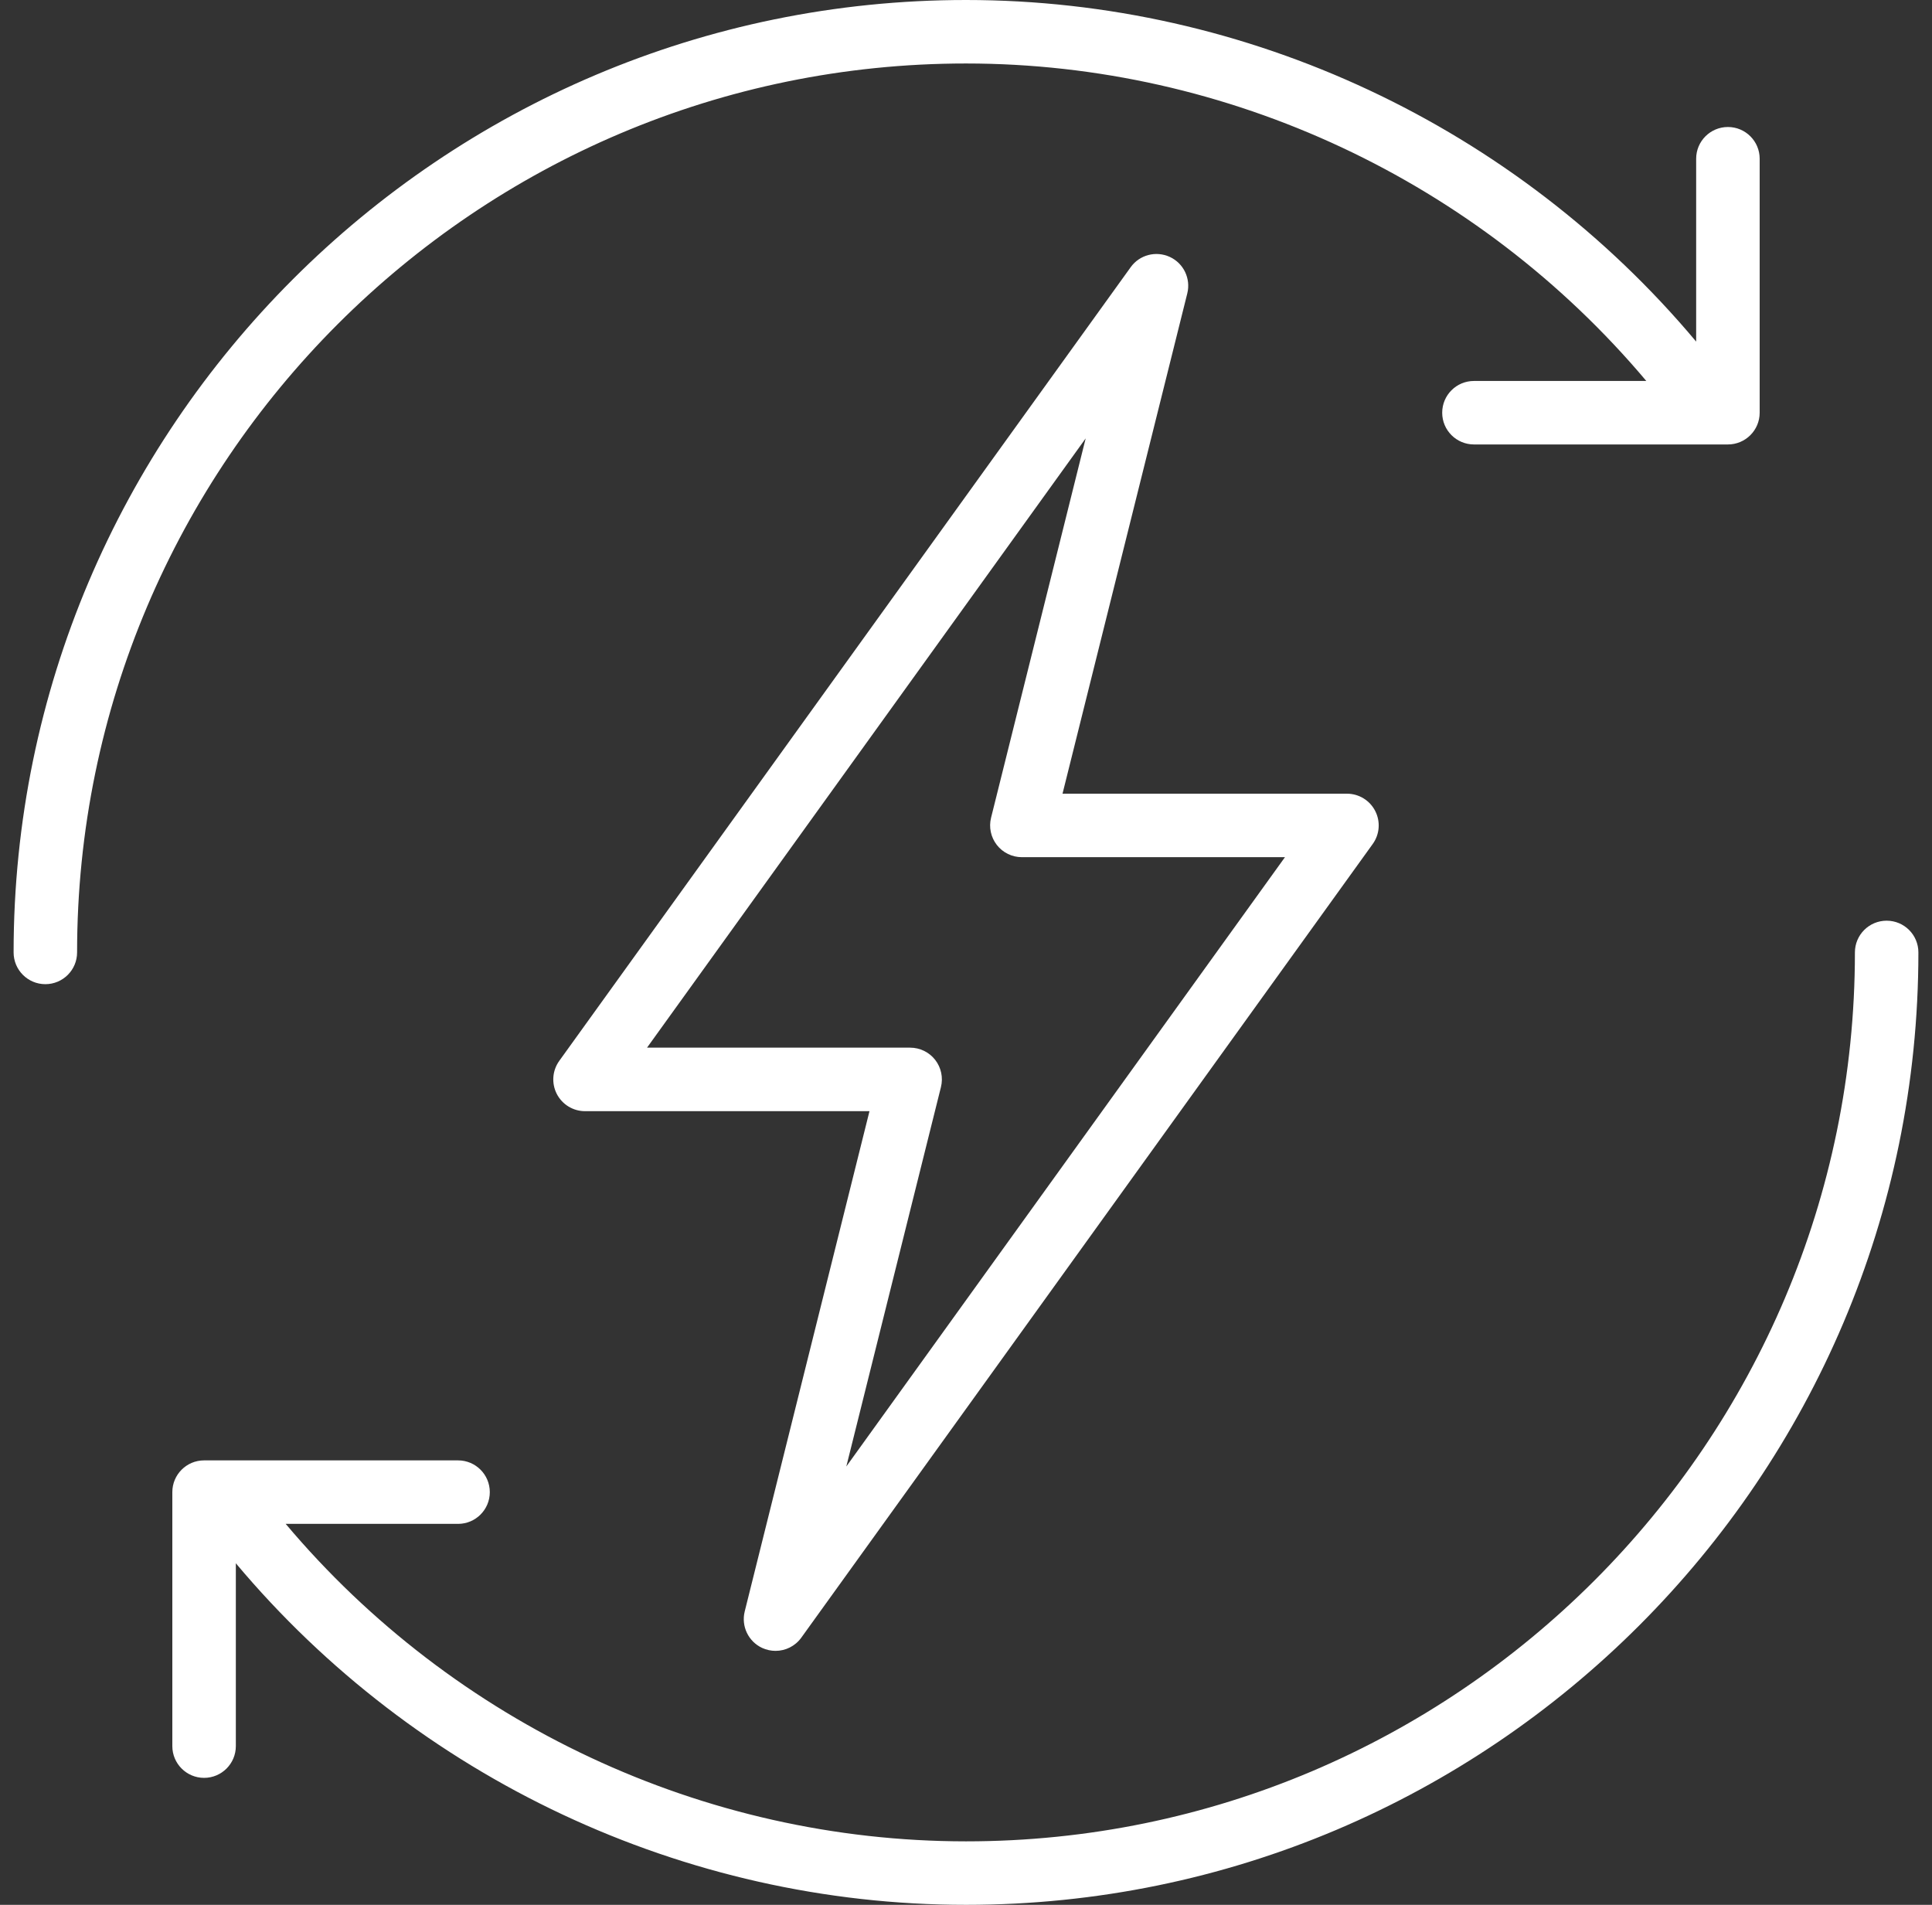 <svg width="71" height="70" viewBox="0 0 71 70" fill="none" xmlns="http://www.w3.org/2000/svg">
<rect x="0" y="0" width="71" height="70" fill="#333333" stroke="none"/>
<g id="Group">
<g id="Group_2">
<g id="Group_3">
<path id="Vector" d="M28.009 60.559C28.167 60.631 28.334 60.667 28.5 60.667C28.865 60.667 29.222 60.495 29.447 60.182L50.447 31.015C50.703 30.66 50.738 30.191 50.538 29.802C50.339 29.412 49.938 29.167 49.5 29.167H39.047L43.632 10.783C43.767 10.24 43.499 9.677 42.991 9.442C42.481 9.207 41.879 9.364 41.553 9.818L20.553 38.985C20.297 39.34 20.262 39.809 20.461 40.199C20.661 40.589 21.062 40.834 21.5 40.834H31.953L27.368 59.218C27.233 59.76 27.501 60.323 28.009 60.559ZM34.579 39.949C34.666 39.601 34.587 39.231 34.367 38.948C34.146 38.665 33.806 38.5 33.447 38.5H23.778L39.898 16.11L36.421 30.051C36.334 30.399 36.413 30.769 36.634 31.052C36.855 31.335 37.194 31.5 37.553 31.5H47.222L31.102 53.89L34.579 39.949Z" fill="#FFF"/>
<path id="Vector_2" d="M69.333 33.834C68.689 33.834 68.167 34.356 68.167 35C68.167 53.013 53.513 67.667 35.5 67.667C25.855 67.667 16.679 63.341 10.499 56H16.833C17.478 56 18 55.478 18 54.834C18 54.189 17.478 53.667 16.833 53.667H7.5C6.856 53.667 6.333 54.189 6.333 54.834V64.167C6.333 64.811 6.856 65.334 7.5 65.334C8.144 65.334 8.667 64.811 8.667 64.167V57.448C15.288 65.345 25.142 70 35.5 70C54.799 70 70.5 54.299 70.5 35C70.5 34.356 69.978 33.834 69.333 33.834Z" fill="#FFF"/>
<path id="Vector_3" d="M35.5 2.333C45.145 2.333 54.321 6.659 60.501 14H54.167C53.522 14 53 14.522 53 15.167C53 15.811 53.523 16.333 54.167 16.333H63.5C64.144 16.333 64.667 15.811 64.667 15.167V5.833C64.667 5.189 64.144 4.667 63.5 4.667C62.856 4.667 62.333 5.189 62.333 5.833V12.553C55.712 4.655 45.858 0 35.5 0C16.201 0 0.5 15.701 0.5 35C0.5 35.644 1.022 36.167 1.667 36.167C2.311 36.167 2.833 35.644 2.833 35C2.833 16.987 17.487 2.333 35.5 2.333Z" fill="#FFF"/>
</g>
</g>
</g>
</svg>
